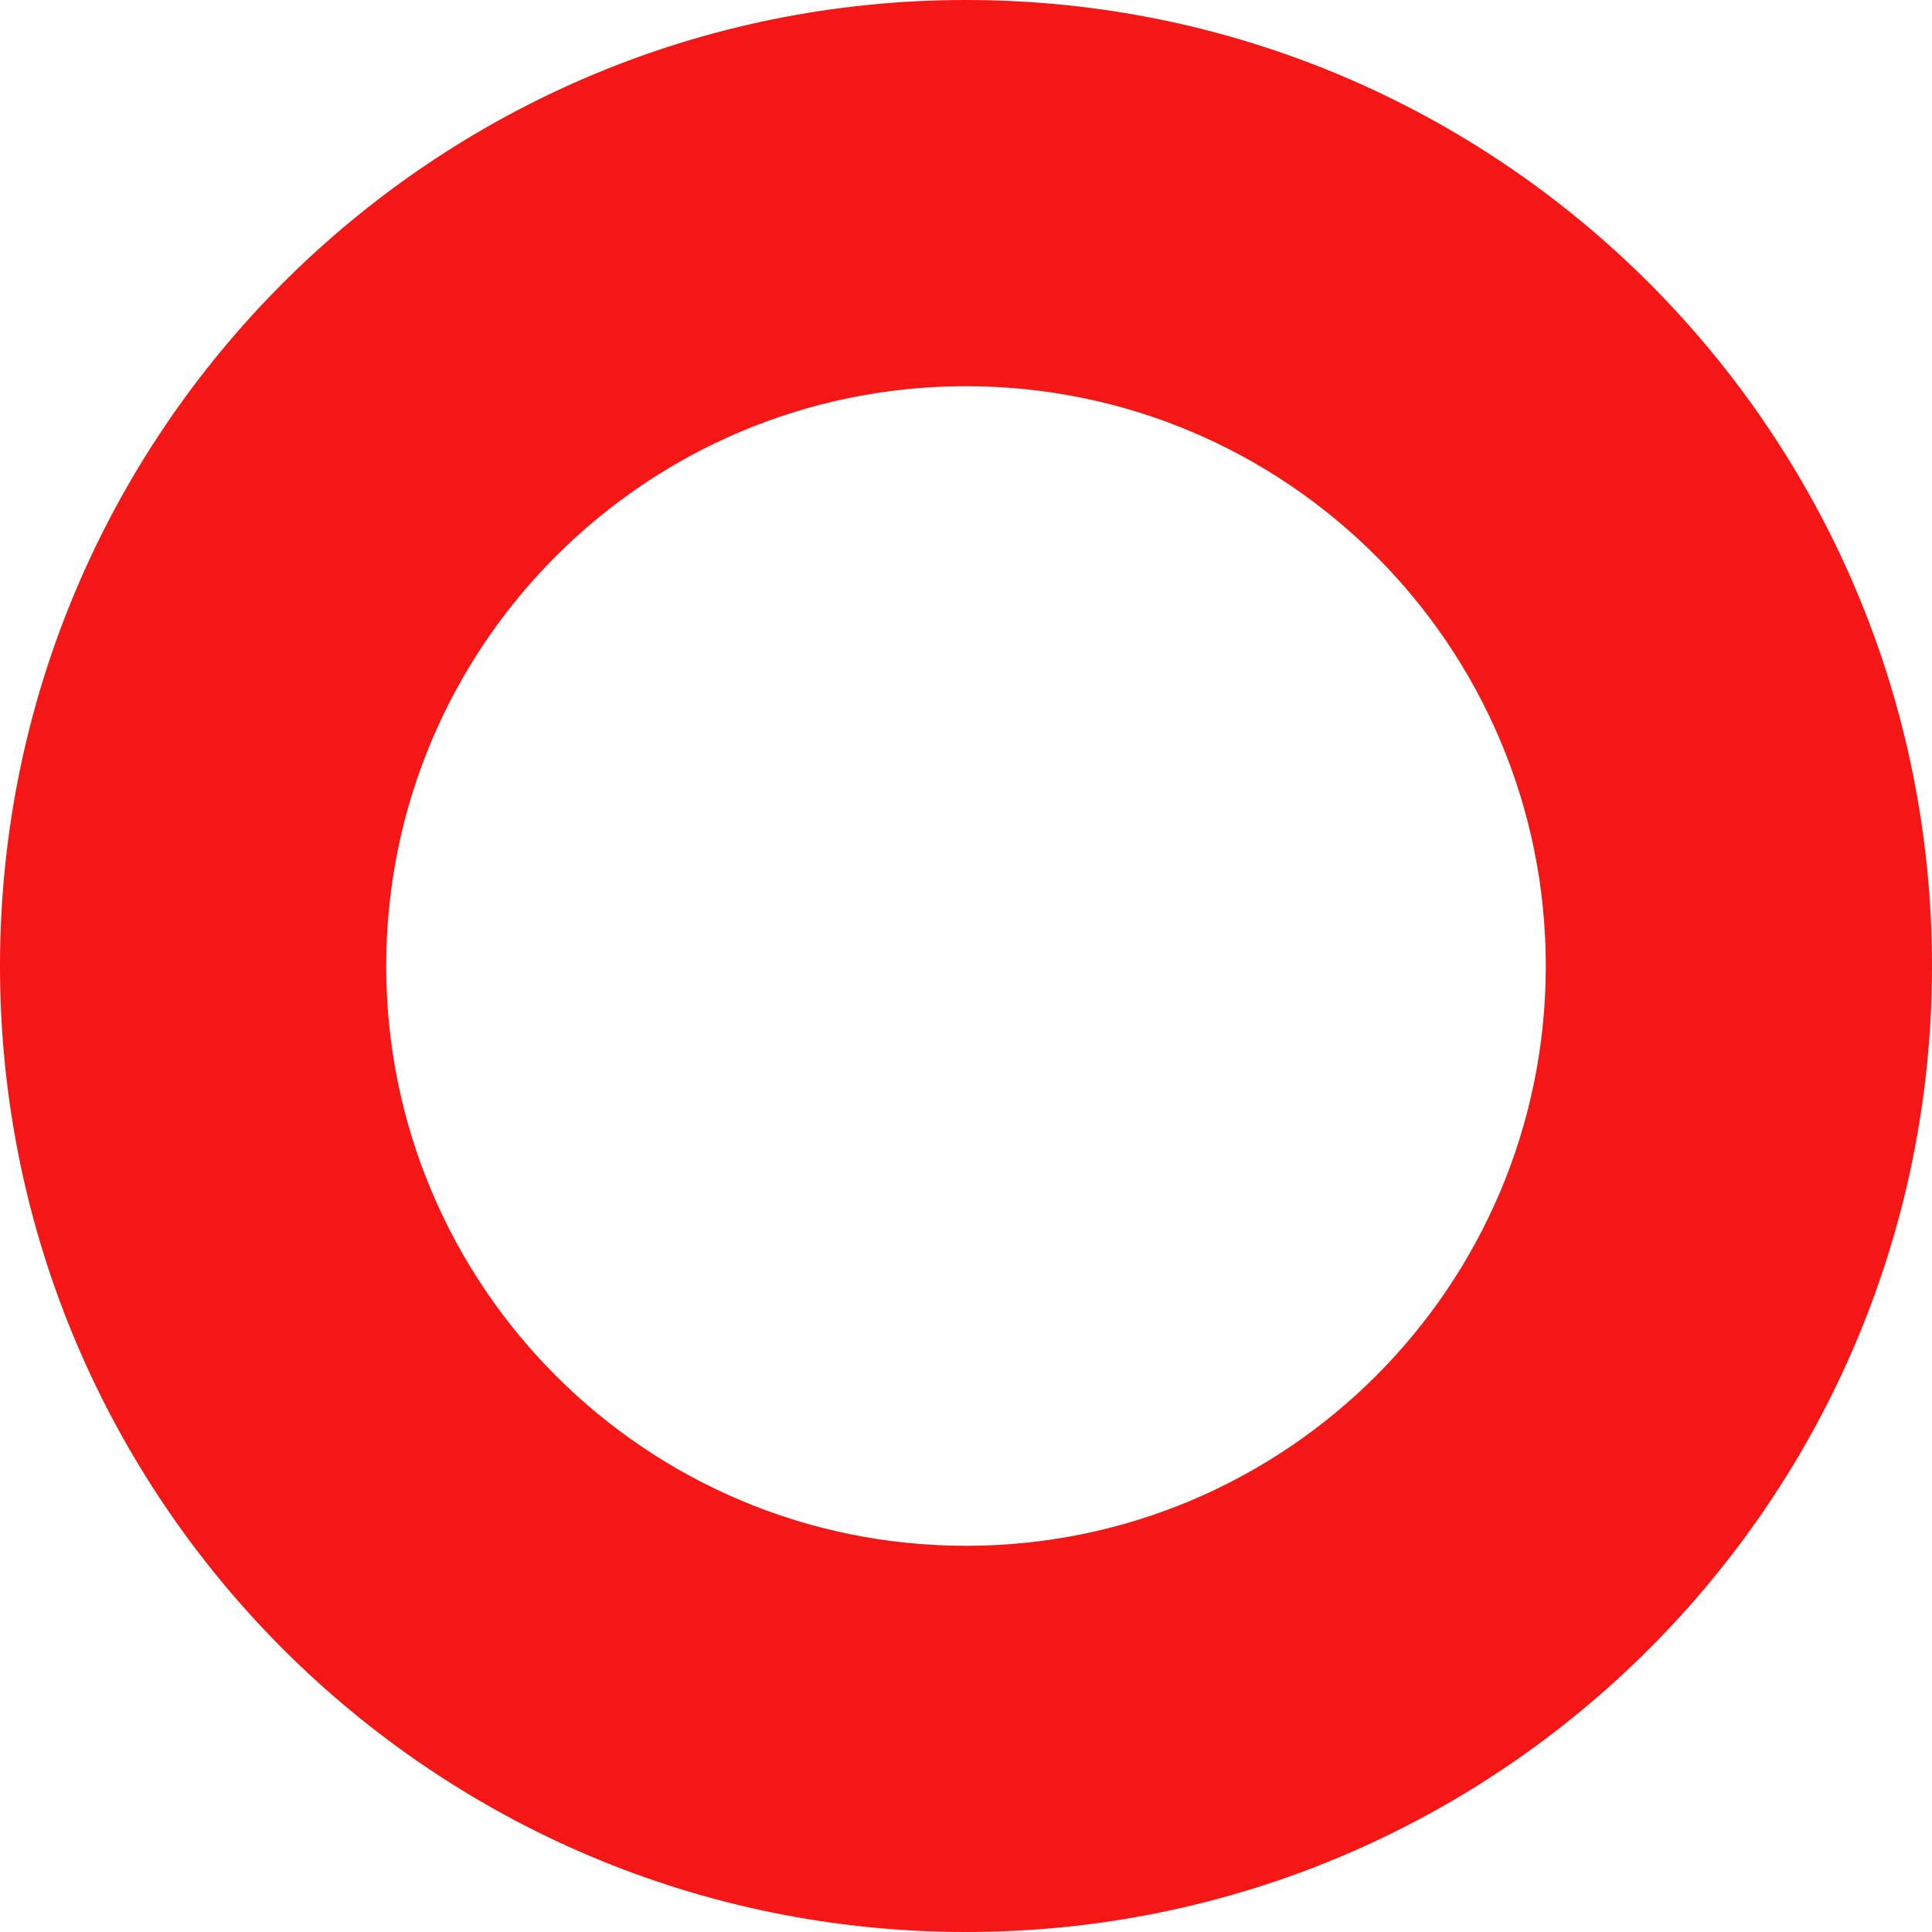<svg xmlns="http://www.w3.org/2000/svg" width="215" height="215" viewBox="0 0 215 215" fill="none"><g clip-path="url(#clip0_3_5)"><path d="M107.5 0C48.139 0 0 48.139 0 107.5C0 166.862 48.139 215 107.5 215C166.862 215 215 166.862 215 107.5C215 48.139 166.862 0 107.5 0ZM107.5 172.022C71.874 172.022 42.978 143.126 42.978 107.5C42.978 71.874 71.874 42.978 107.5 42.978C143.126 42.978 172.022 71.874 172.022 107.5C172.022 143.126 143.126 172.022 107.5 172.022Z" fill="#F51616"></path></g><defs><clipPath id="clip0_3_5"><rect width="215" height="215" fill="white"></rect></clipPath></defs></svg>